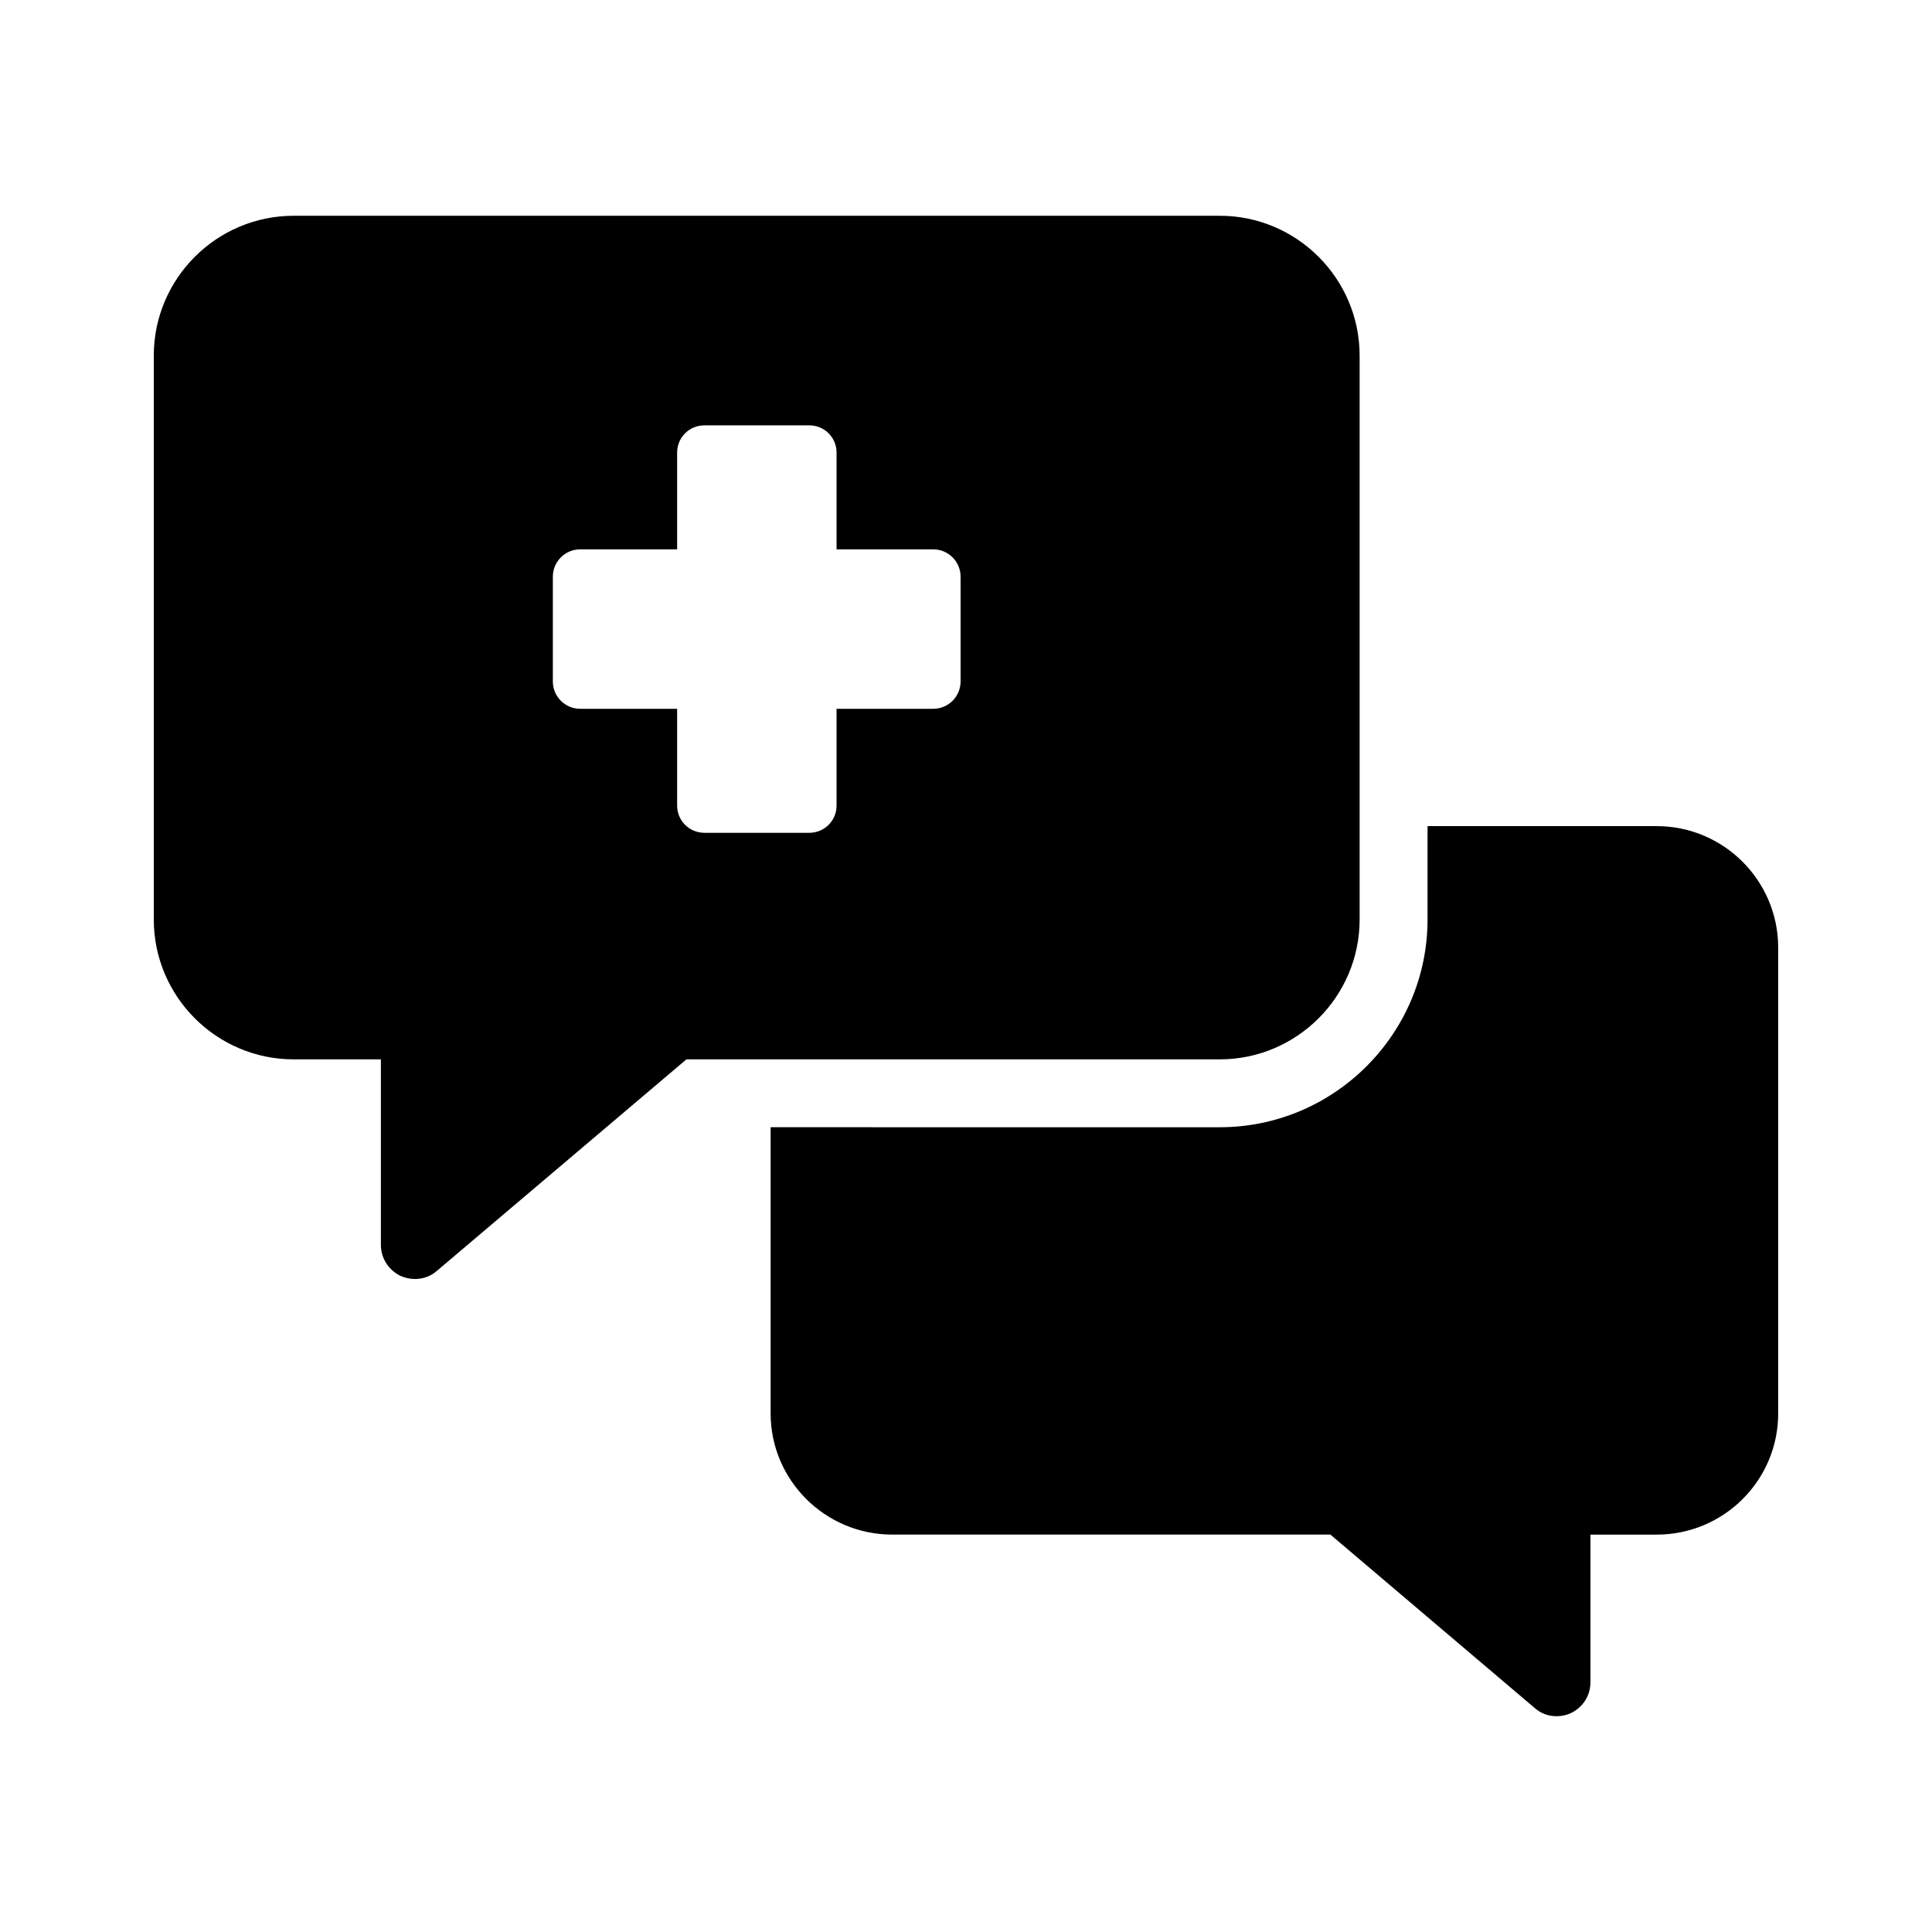 <?xml version="1.0" encoding="UTF-8"?>
<!-- Uploaded to: SVG Repo, www.svgrepo.com, Generator: SVG Repo Mixer Tools -->
<svg fill="#000000" width="800px" height="800px" version="1.1" viewBox="144 144 512 512" xmlns="http://www.w3.org/2000/svg">
 <g>
  <path d="m583.04 362.93h-60.727v24.742c0 30.32-24.742 55.059-55.059 55.059l-119.03-0.004v75.84c0 17.723 14.484 32.117 32.207 32.117h116.14l54.16 45.973c1.621 1.438 3.688 2.16 5.758 2.16 1.352 0 2.609-0.27 3.777-0.809 3.238-1.531 5.219-4.68 5.219-8.188l0.004-39.133h17.543c17.812 0 32.207-14.395 32.207-32.117v-123.43c0-17.723-14.395-32.207-32.207-32.207z"/>
  <path d="m250.16 482.14c1.258 0.539 2.519 0.809 3.777 0.809 2.16 0 4.231-0.719 5.848-2.16l66.125-56.047h141.34c20.422 0 37.066-16.645 37.066-37.066v-149.43c0-20.422-16.645-37.066-37.066-37.066h-245.43c-20.422 0-37.066 16.645-37.066 37.066v149.43c0 20.422 16.645 37.066 37.066 37.066h23.121v49.211c0 3.512 2.07 6.66 5.219 8.188zm40.352-185.33c0-3.973 3.25-7.223 7.223-7.223h25.711v-25.641c0-4.043 3.25-7.223 7.223-7.223h27.805c3.973 0 7.223 3.176 7.223 7.223v25.641h25.641c3.973 0 7.223 3.25 7.223 7.223v27.805c0 3.973-3.25 7.223-7.223 7.223h-25.641v25.641c0 4.043-3.25 7.223-7.223 7.223h-27.805c-3.973 0-7.223-3.18-7.223-7.223v-25.641h-25.711c-3.973 0-7.223-3.25-7.223-7.223z"/>
 </g>
</svg>